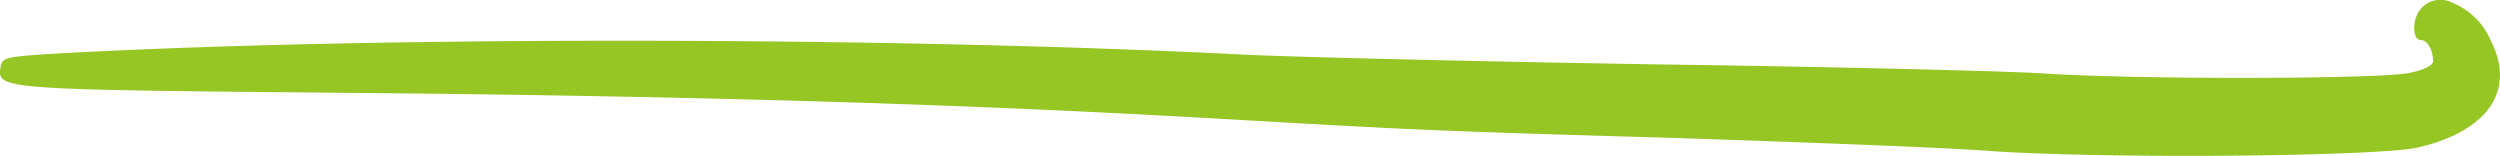 <?xml version="1.0" encoding="UTF-8"?> <svg xmlns="http://www.w3.org/2000/svg" xmlns:xlink="http://www.w3.org/1999/xlink" id="Groupe_99" data-name="Groupe 99" width="177.696" height="11.078" viewBox="0 0 177.696 11.078"><defs><clipPath id="clip-path"><rect id="Rectangle_131" data-name="Rectangle 131" width="177.696" height="11.078" fill="#95c623"></rect></clipPath></defs><g id="Groupe_98" data-name="Groupe 98" transform="translate(0 0)" clip-path="url(#clip-path)"><path id="Tracé_226" data-name="Tracé 226" d="M174.293.191a4.984,4.984,0,0,1,2.752,2.718c1.8,3.5-.2,6.423-5.2,7.578-2.854.645-22.325.815-30.515.238-3.092-.238-13.117-.612-22.258-.918-17.7-.51-18.588-.578-32.282-1.359C68.646,7.4,50.4,6.852,26.306,6.614-.132,6.376-.2,6.376.038,4.779c.1-.714.34-.748,4.18-.985C26.442,2.57,62.87,2.6,87.981,3.861c3.84.2,17.194.51,29.733.714,12.505.17,24.908.475,27.525.645,6.694.442,23.889.408,26-.034,1.019-.2,1.7-.544,1.7-.815,0-.815-.408-1.529-.884-1.529-.578,0-.612-1.393-.068-2.107a1.815,1.815,0,0,1,2.311-.544" transform="translate(-0.001 0)" fill="#95c623" fill-rule="evenodd"></path></g></svg> 